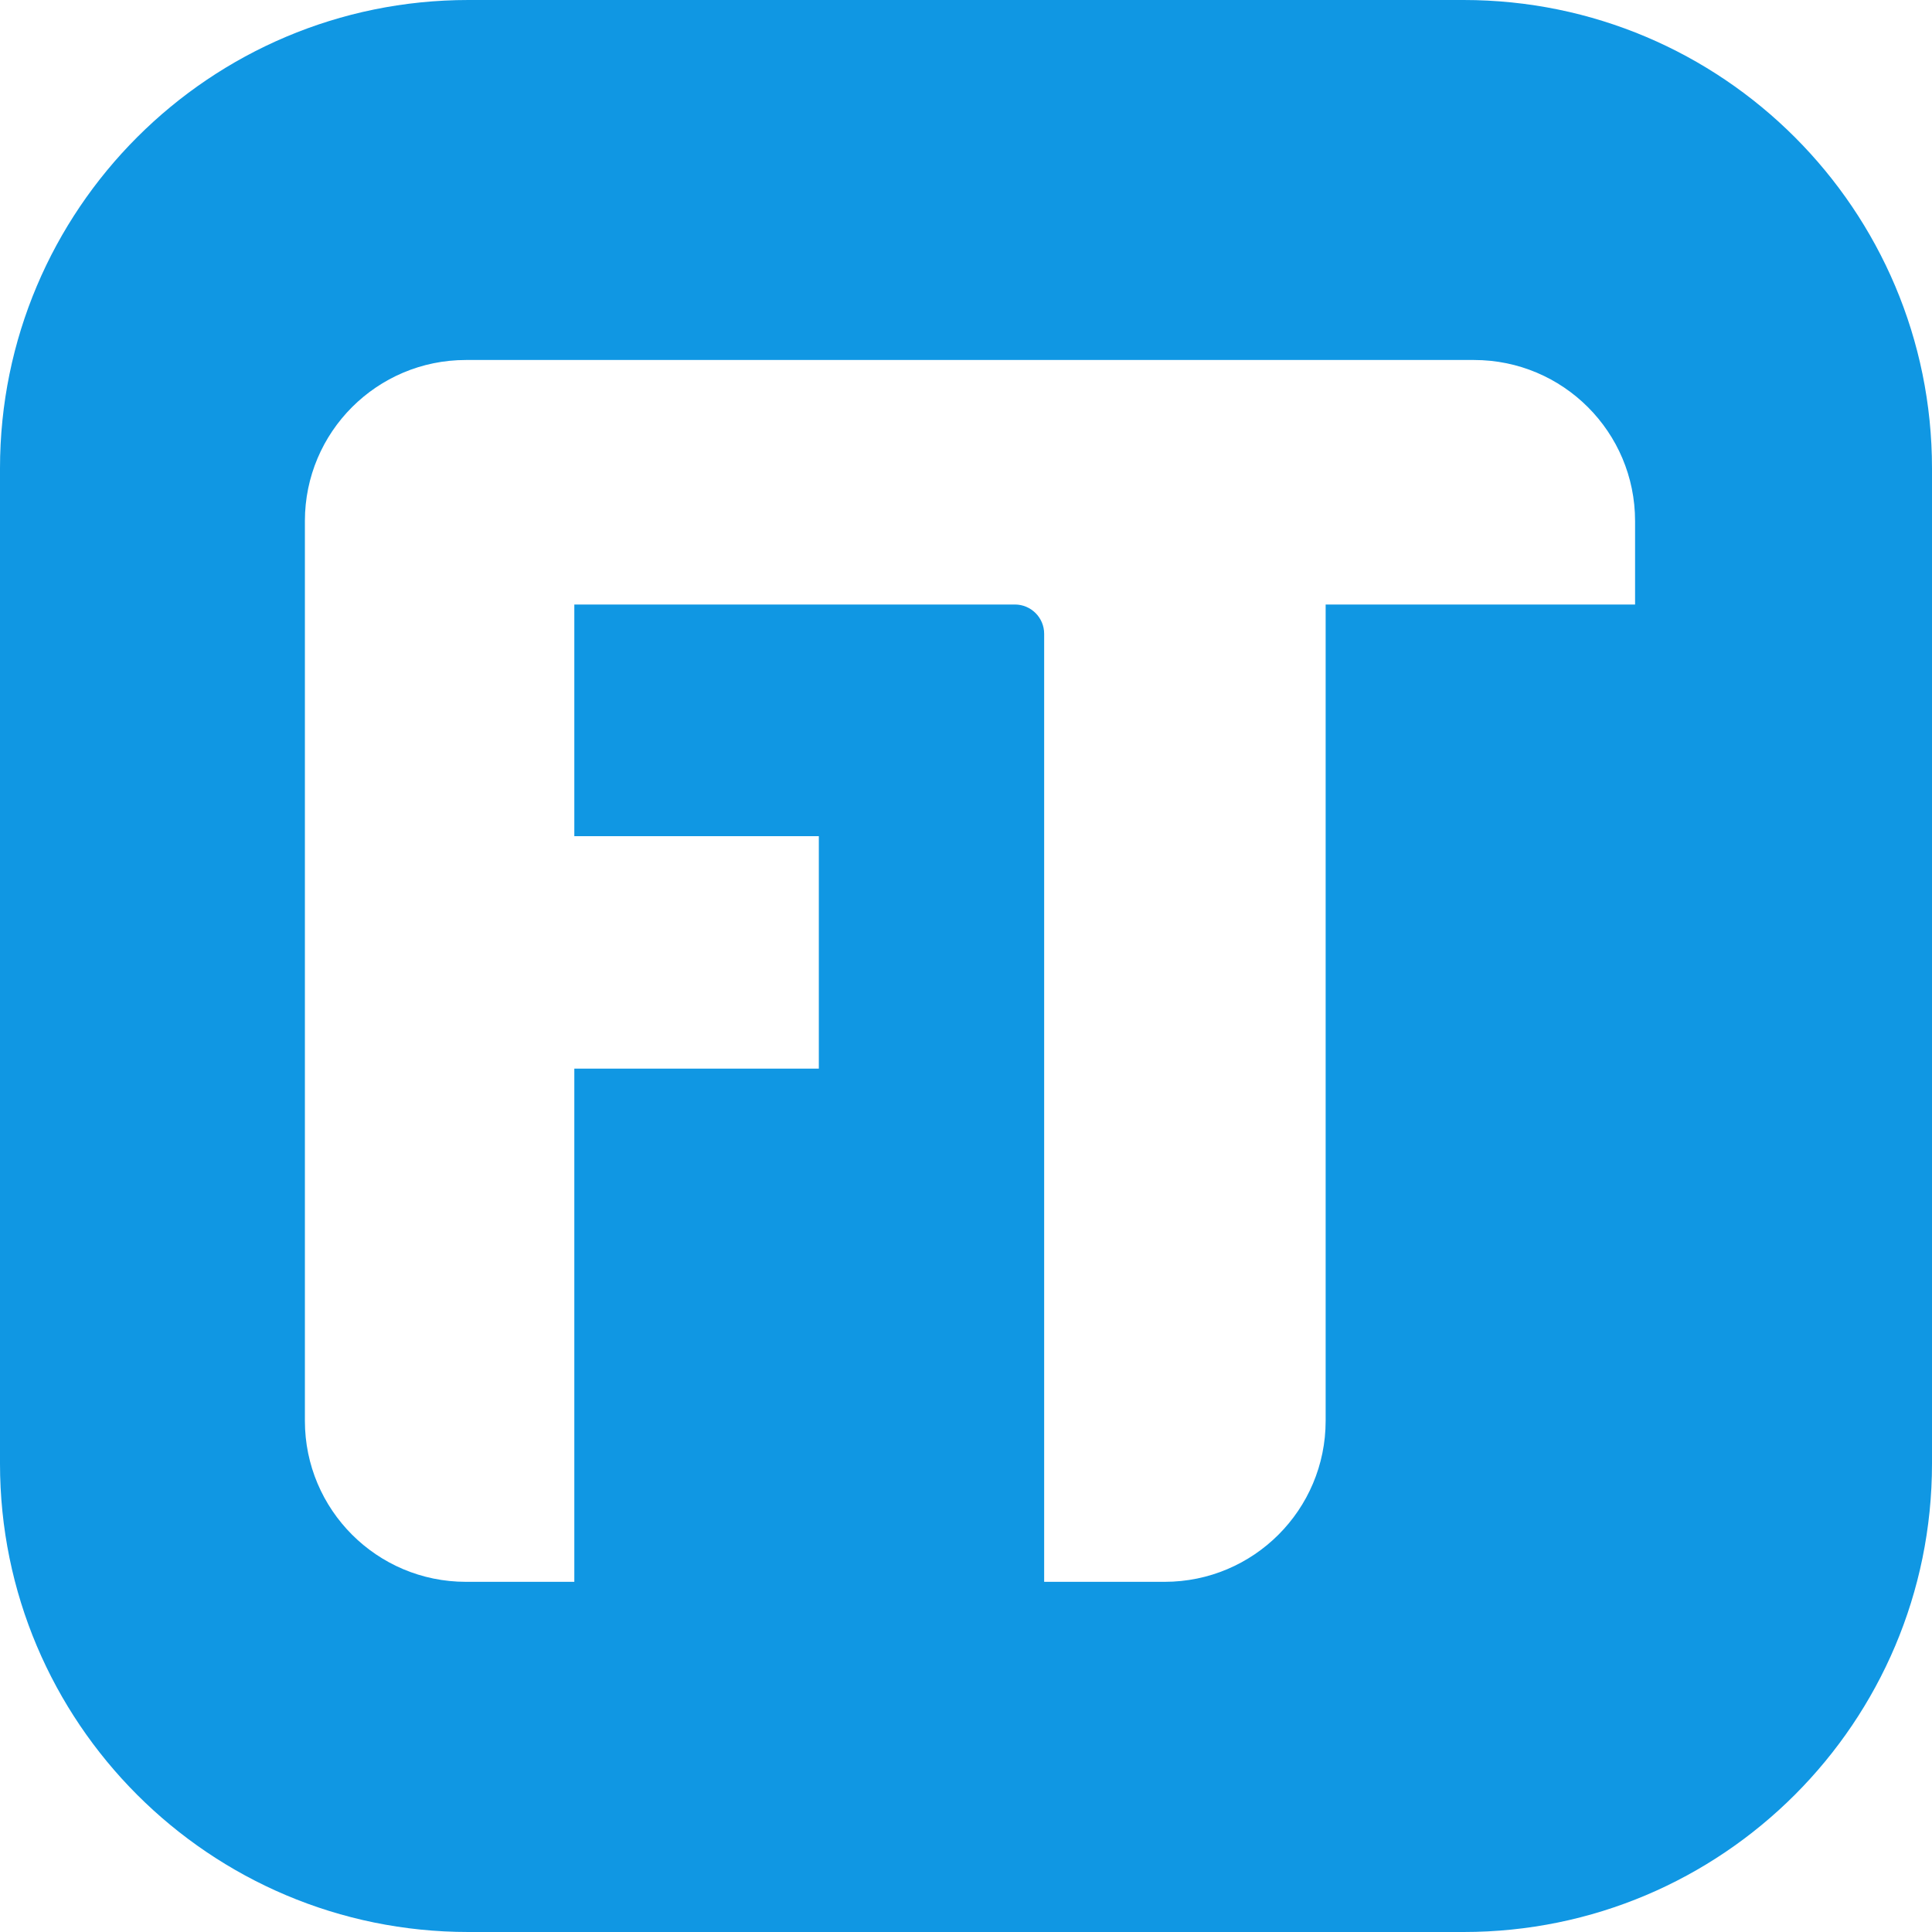 <svg width="132" height="132" viewBox="0 0 132 132" fill="none" xmlns="http://www.w3.org/2000/svg">
<path d="M100 0C117.673 5.15408e-07 132 14.327 132 32V100C132 117.673 117.673 132 100 132H32C14.327 132 5.1544e-07 117.673 0 100V32C5.1544e-07 14.327 14.327 5.15408e-07 32 0H100ZM31.831 24.596C25.756 24.596 20.831 29.521 20.831 35.596V97.075C20.831 103.15 25.756 108.075 31.831 108.075H39.239V73.013H55.945V57.131H39.239V41.302H69.34C70.444 41.302 71.34 42.197 71.34 43.302V108.075H79.572C85.647 108.075 90.572 103.15 90.572 97.075V41.302H111.713V35.596C111.713 29.521 106.788 24.596 100.713 24.596H31.831Z" fill="#1097E3"/>
</svg>
